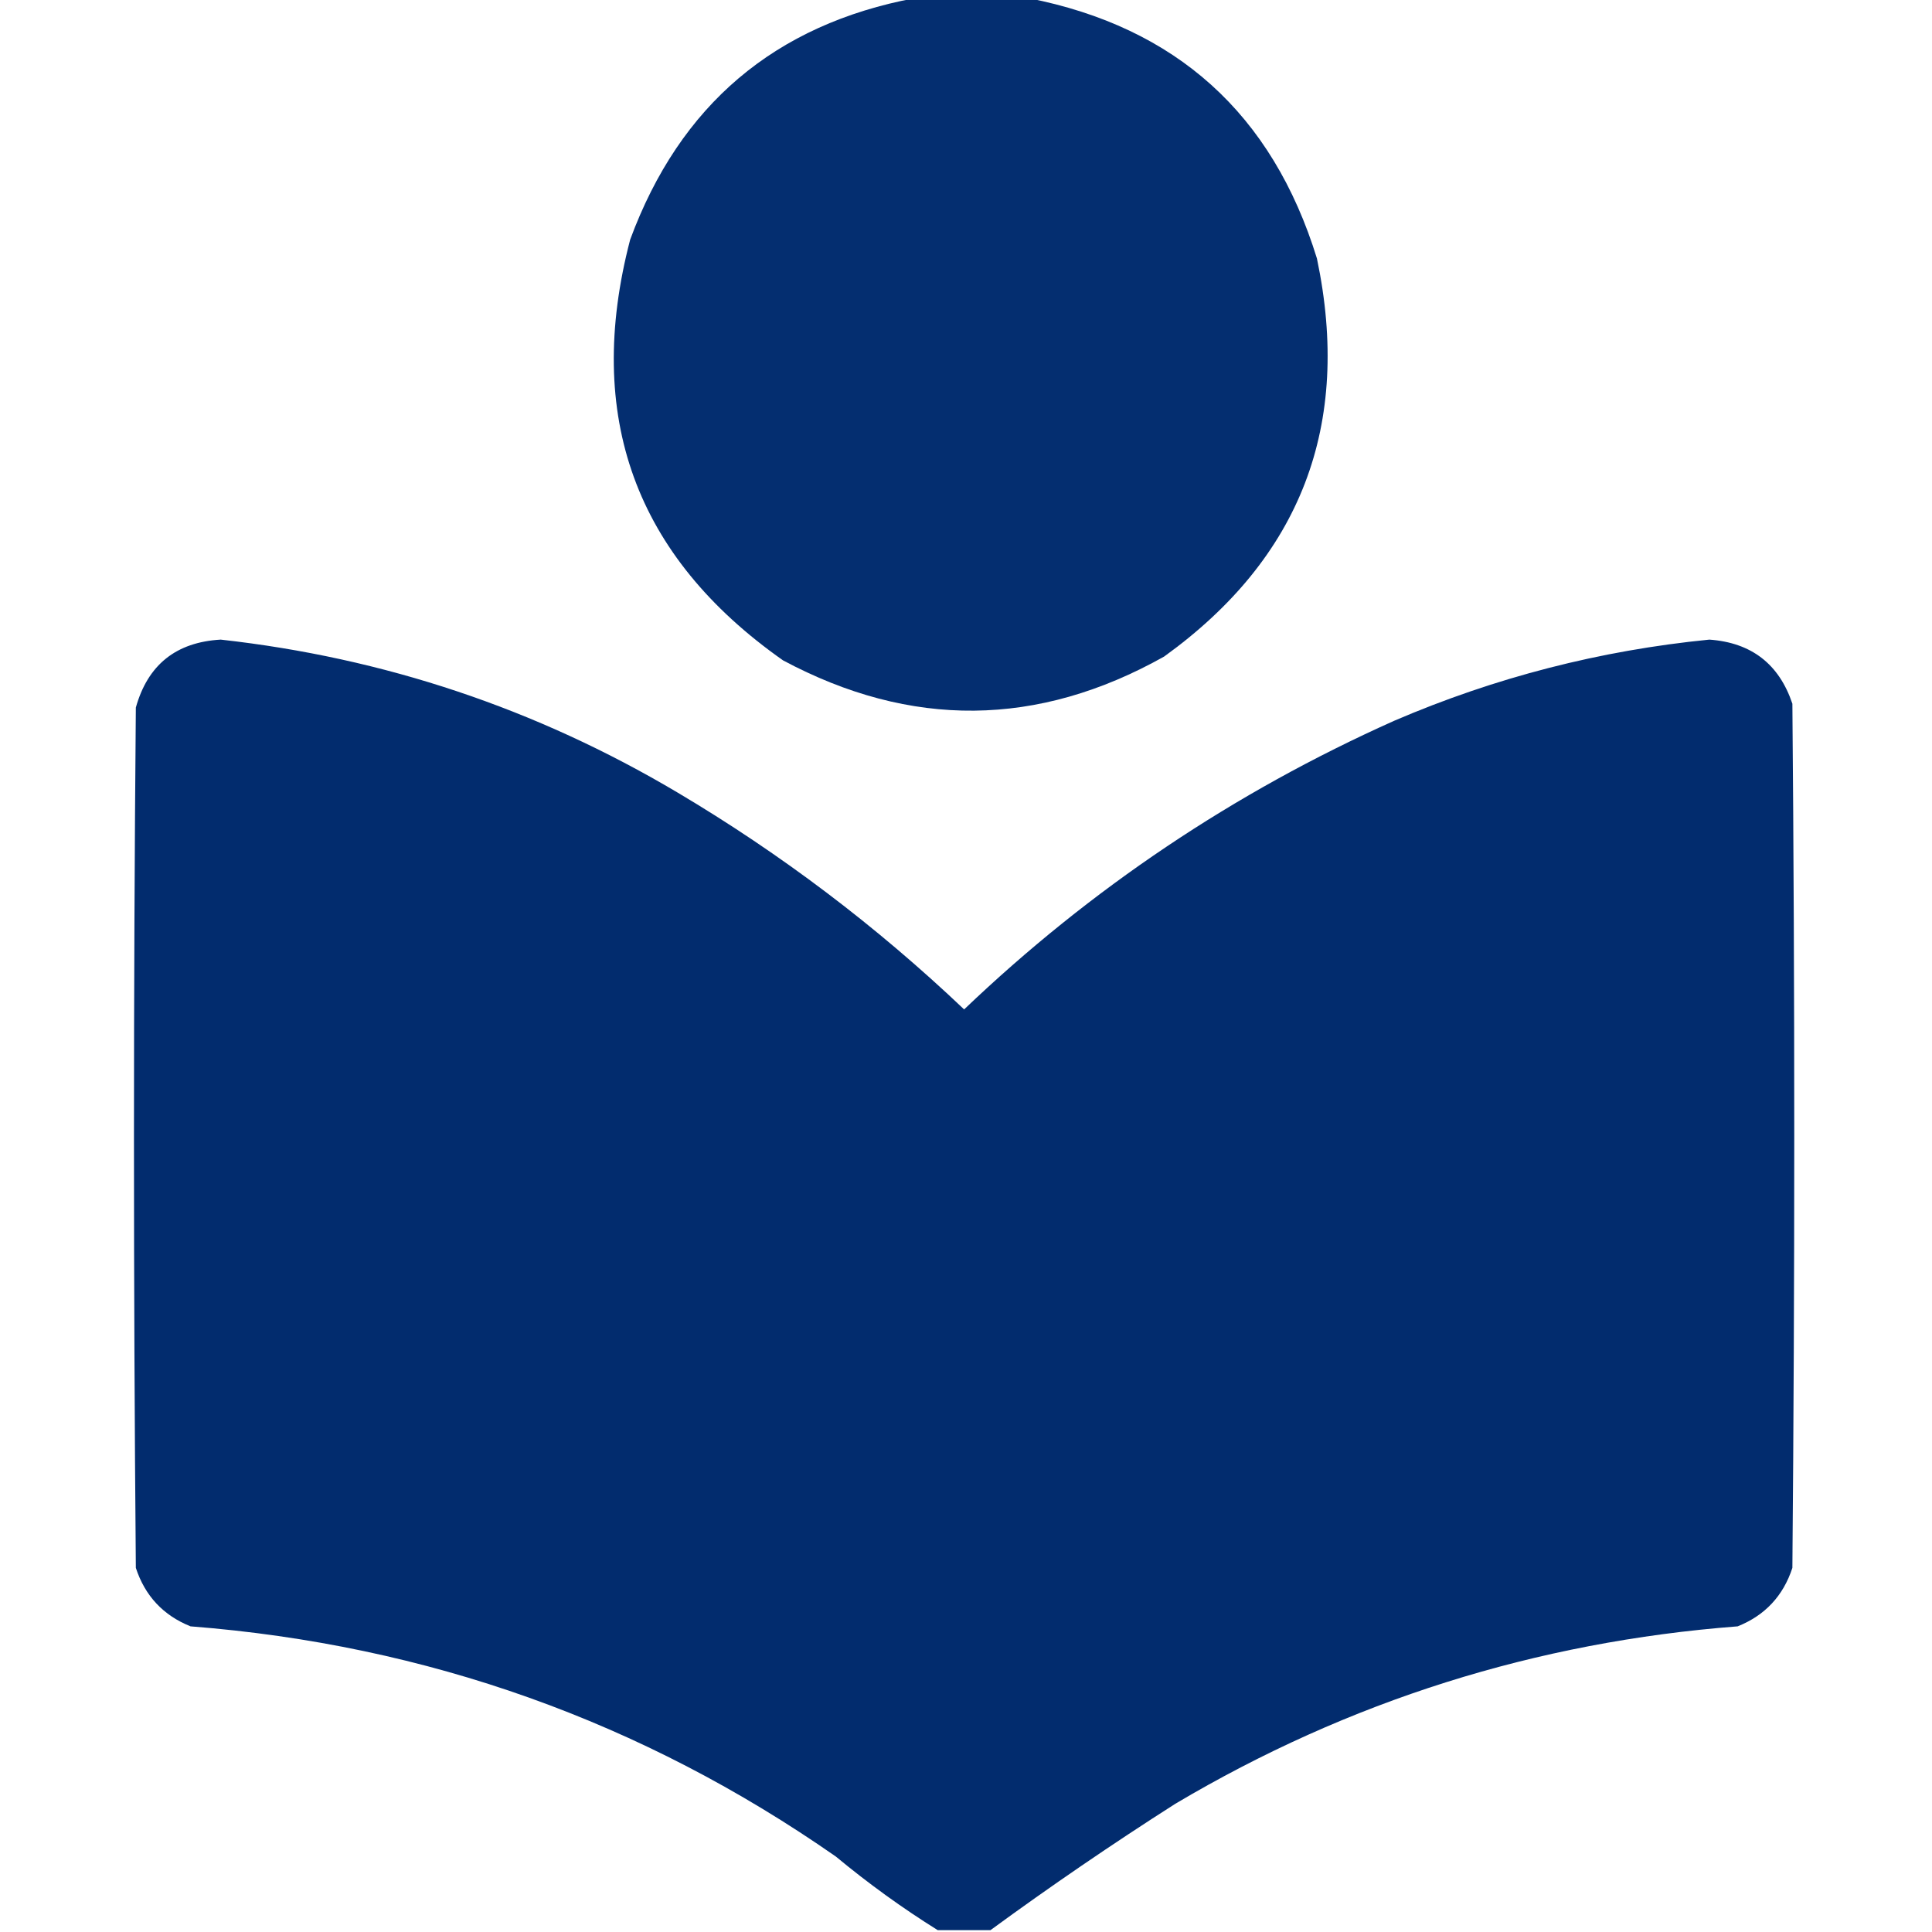 <?xml version="1.0" encoding="UTF-8"?> <svg xmlns="http://www.w3.org/2000/svg" width="64" height="64" viewBox="0 0 64 64" fill="none"> <g clip-path="url(#clip0_191_1937)"> <path opacity="0.988" fill-rule="evenodd" clip-rule="evenodd" d="M30.312 -0.062C31.562 -0.062 32.812 -0.062 34.062 -0.062C38.961 0.897 42.148 3.772 43.625 8.562C44.785 14.085 43.098 18.481 38.562 21.75C34.379 24.097 30.171 24.139 25.938 21.875C21.038 18.428 19.35 13.782 20.875 7.938C22.522 3.476 25.668 0.809 30.312 -0.062Z" fill="#022C6E"></path> <path opacity="0.994" fill-rule="evenodd" clip-rule="evenodd" d="M32.812 63.938C32.229 63.938 31.646 63.938 31.062 63.938C29.893 63.208 28.768 62.396 27.688 61.5C21.272 57.028 14.147 54.486 6.312 53.875C5.409 53.513 4.804 52.867 4.5 51.938C4.417 42.438 4.417 32.938 4.5 23.438C4.896 22.022 5.833 21.272 7.312 21.188C12.721 21.789 17.763 23.476 22.438 26.25C25.87 28.286 29.037 30.682 31.938 33.438C36.128 29.438 40.878 26.25 46.188 23.875C49.526 22.441 53.005 21.546 56.625 21.188C58.017 21.288 58.934 21.997 59.375 23.312C59.458 32.854 59.458 42.396 59.375 51.938C59.071 52.867 58.467 53.513 57.562 53.875C50.889 54.387 44.68 56.345 38.938 59.75C36.84 61.088 34.798 62.484 32.812 63.938Z" fill="#022C6E"></path> </g> <defs> <clipPath id="clip0_191_1937"> <rect width="64" height="64" fill="white"></rect> </clipPath> </defs> </svg> 